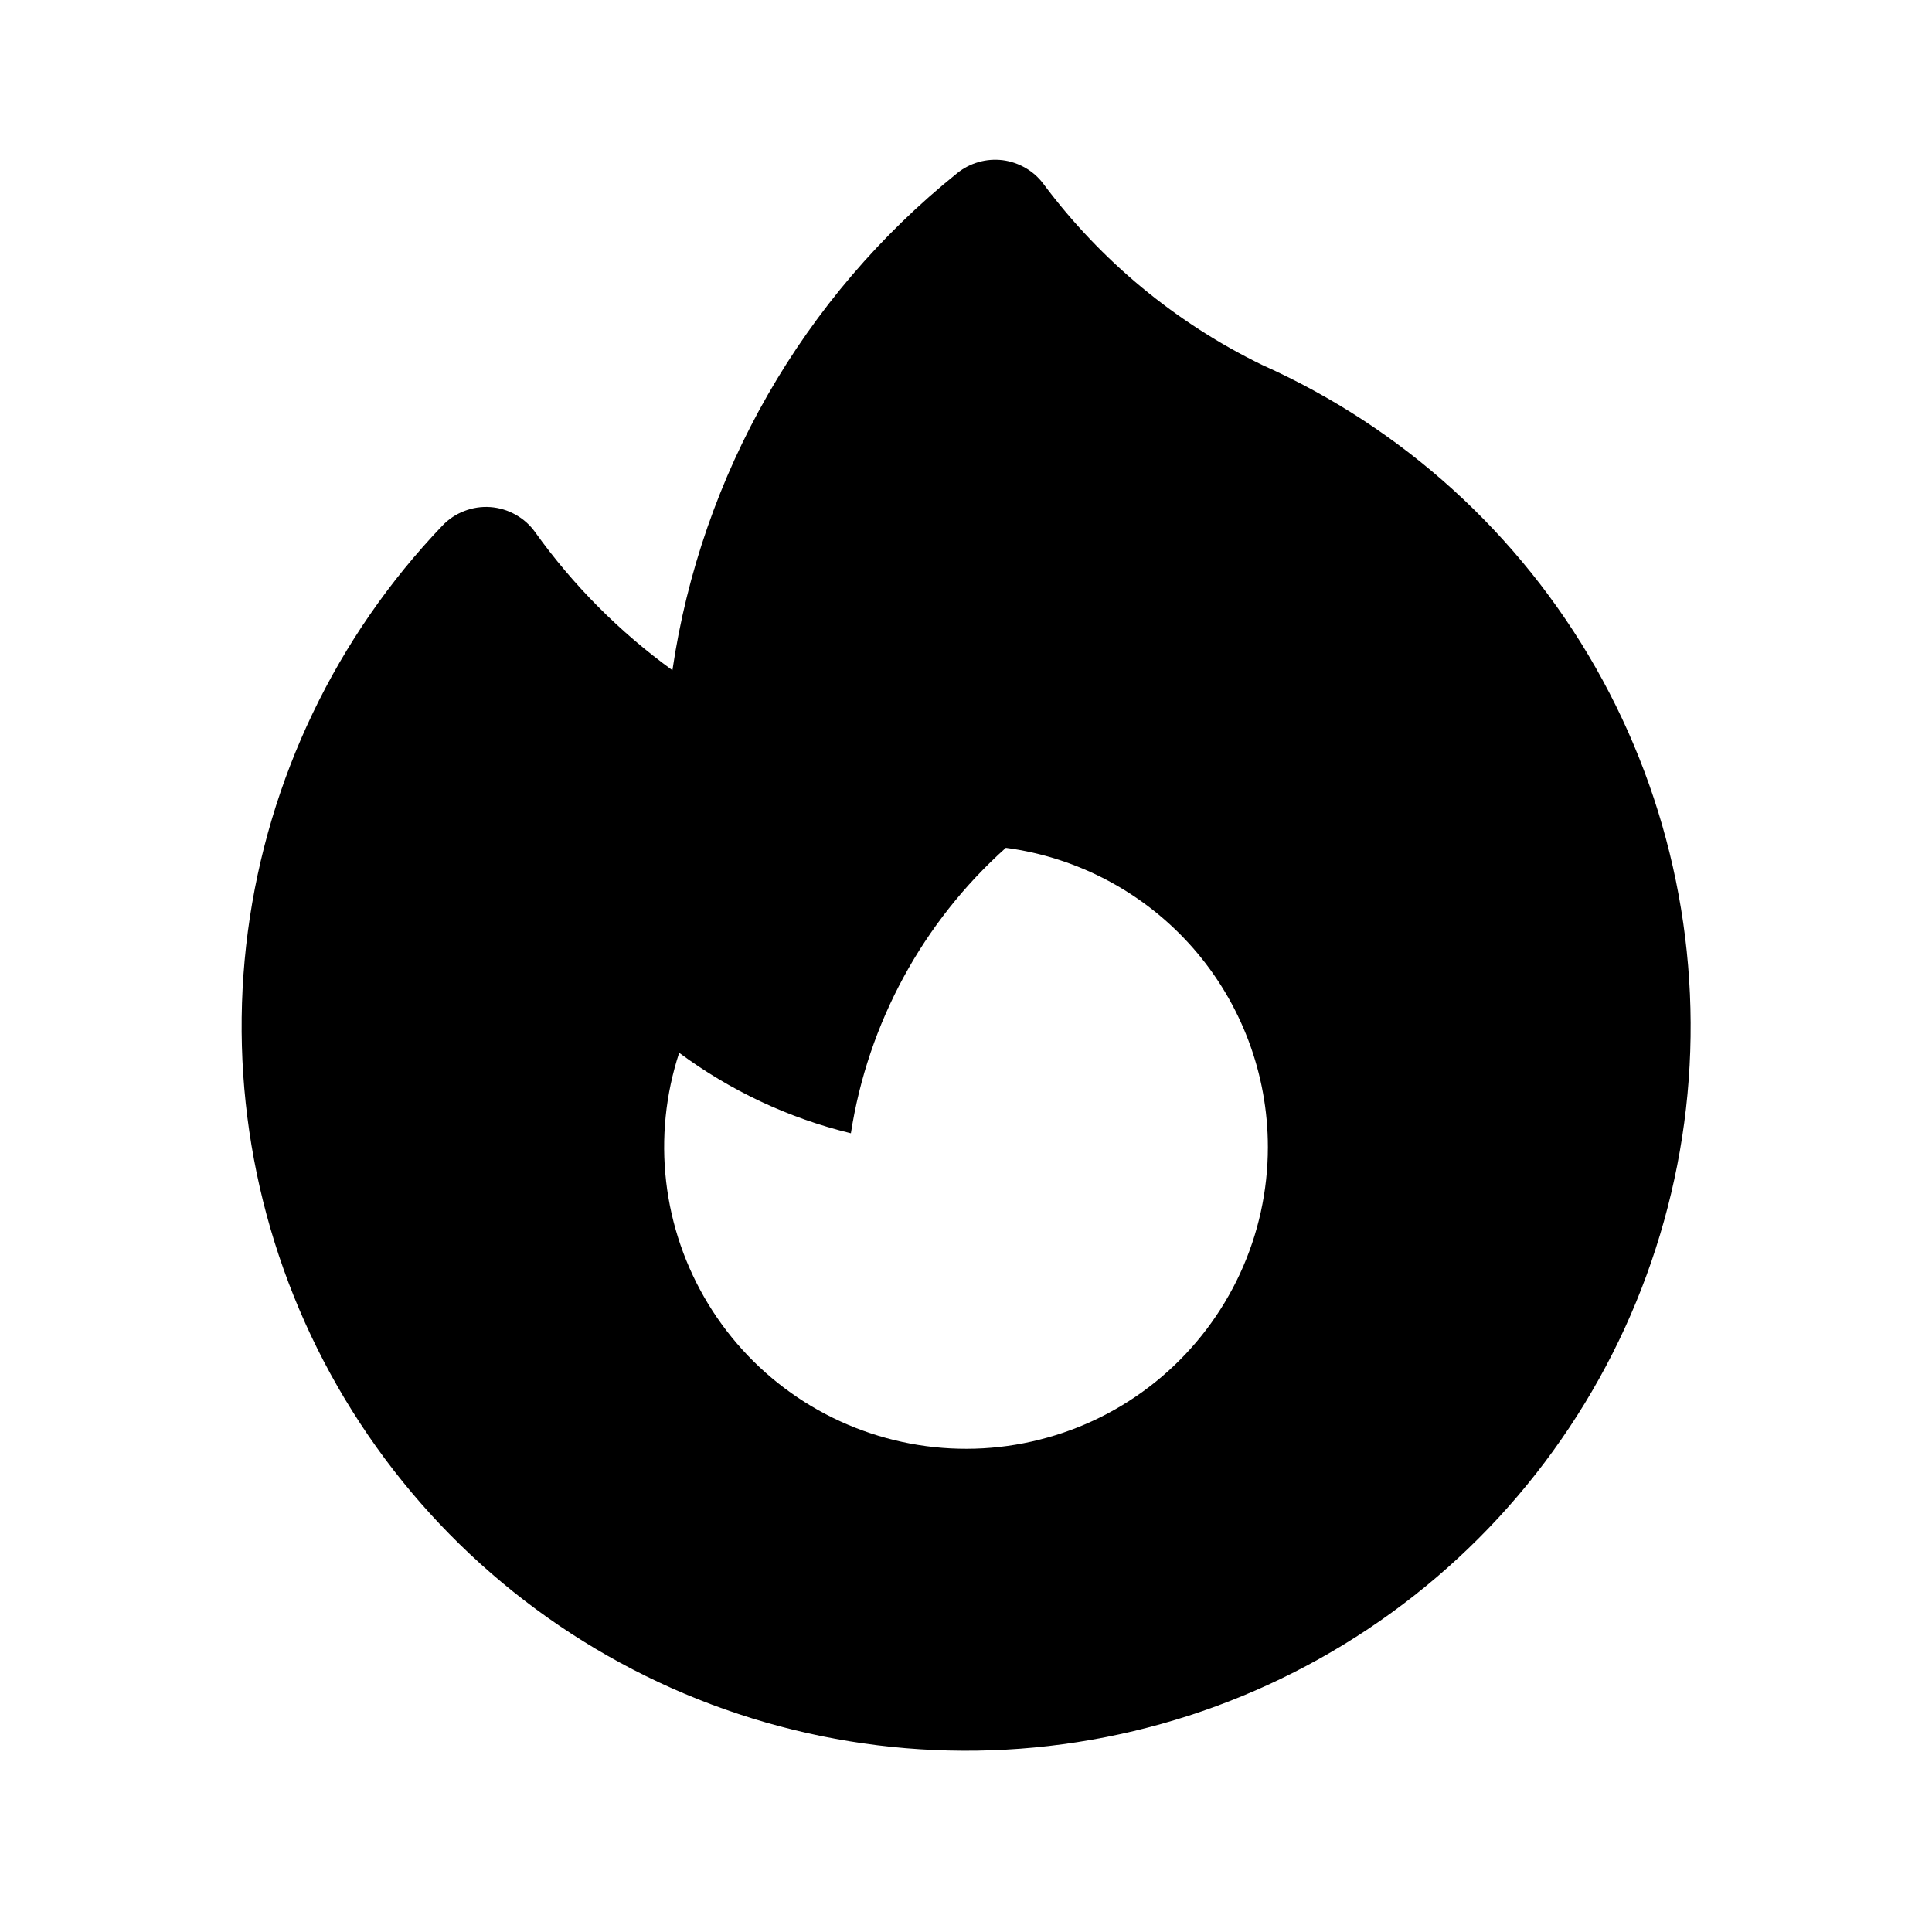 <svg width="24" height="24" viewBox="0 0 24 24" fill="none" xmlns="http://www.w3.org/2000/svg">
<path fill-rule="evenodd" clip-rule="evenodd" d="M12.963 2.286C12.903 2.205 12.827 2.137 12.74 2.087C12.653 2.036 12.556 2.003 12.456 1.99C12.356 1.978 12.255 1.985 12.158 2.013C12.061 2.04 11.97 2.087 11.892 2.15C9.976 3.689 8.711 5.895 8.353 8.326C7.696 7.85 7.12 7.271 6.648 6.611C6.584 6.521 6.501 6.447 6.404 6.393C6.308 6.339 6.201 6.307 6.091 6.299C5.981 6.291 5.871 6.308 5.768 6.348C5.665 6.387 5.572 6.449 5.496 6.529C4.175 7.911 3.329 9.677 3.079 11.572C2.829 13.466 3.189 15.392 4.106 17.068C5.024 18.745 6.451 20.086 8.182 20.897C9.912 21.708 11.856 21.948 13.732 21.58C15.607 21.213 17.317 20.258 18.614 18.854C19.911 17.449 20.727 15.669 20.944 13.77C21.16 11.871 20.767 9.952 19.821 8.292C18.875 6.631 17.424 5.315 15.68 4.534C14.608 4.013 13.676 3.242 12.963 2.286ZM15.75 14.25C15.75 14.792 15.632 15.328 15.404 15.821C15.176 16.313 14.845 16.75 14.432 17.102C14.019 17.454 13.535 17.712 13.012 17.858C12.49 18.005 11.942 18.036 11.407 17.95C10.871 17.864 10.36 17.663 9.91 17.361C9.46 17.059 9.08 16.662 8.798 16.199C8.516 15.736 8.337 15.217 8.275 14.678C8.213 14.139 8.268 13.593 8.437 13.078C9.065 13.543 9.787 13.888 10.57 14.078C10.782 12.709 11.463 11.456 12.495 10.532C13.396 10.652 14.223 11.095 14.822 11.779C15.42 12.463 15.75 13.341 15.75 14.25Z" fill="black"/>
</svg>
